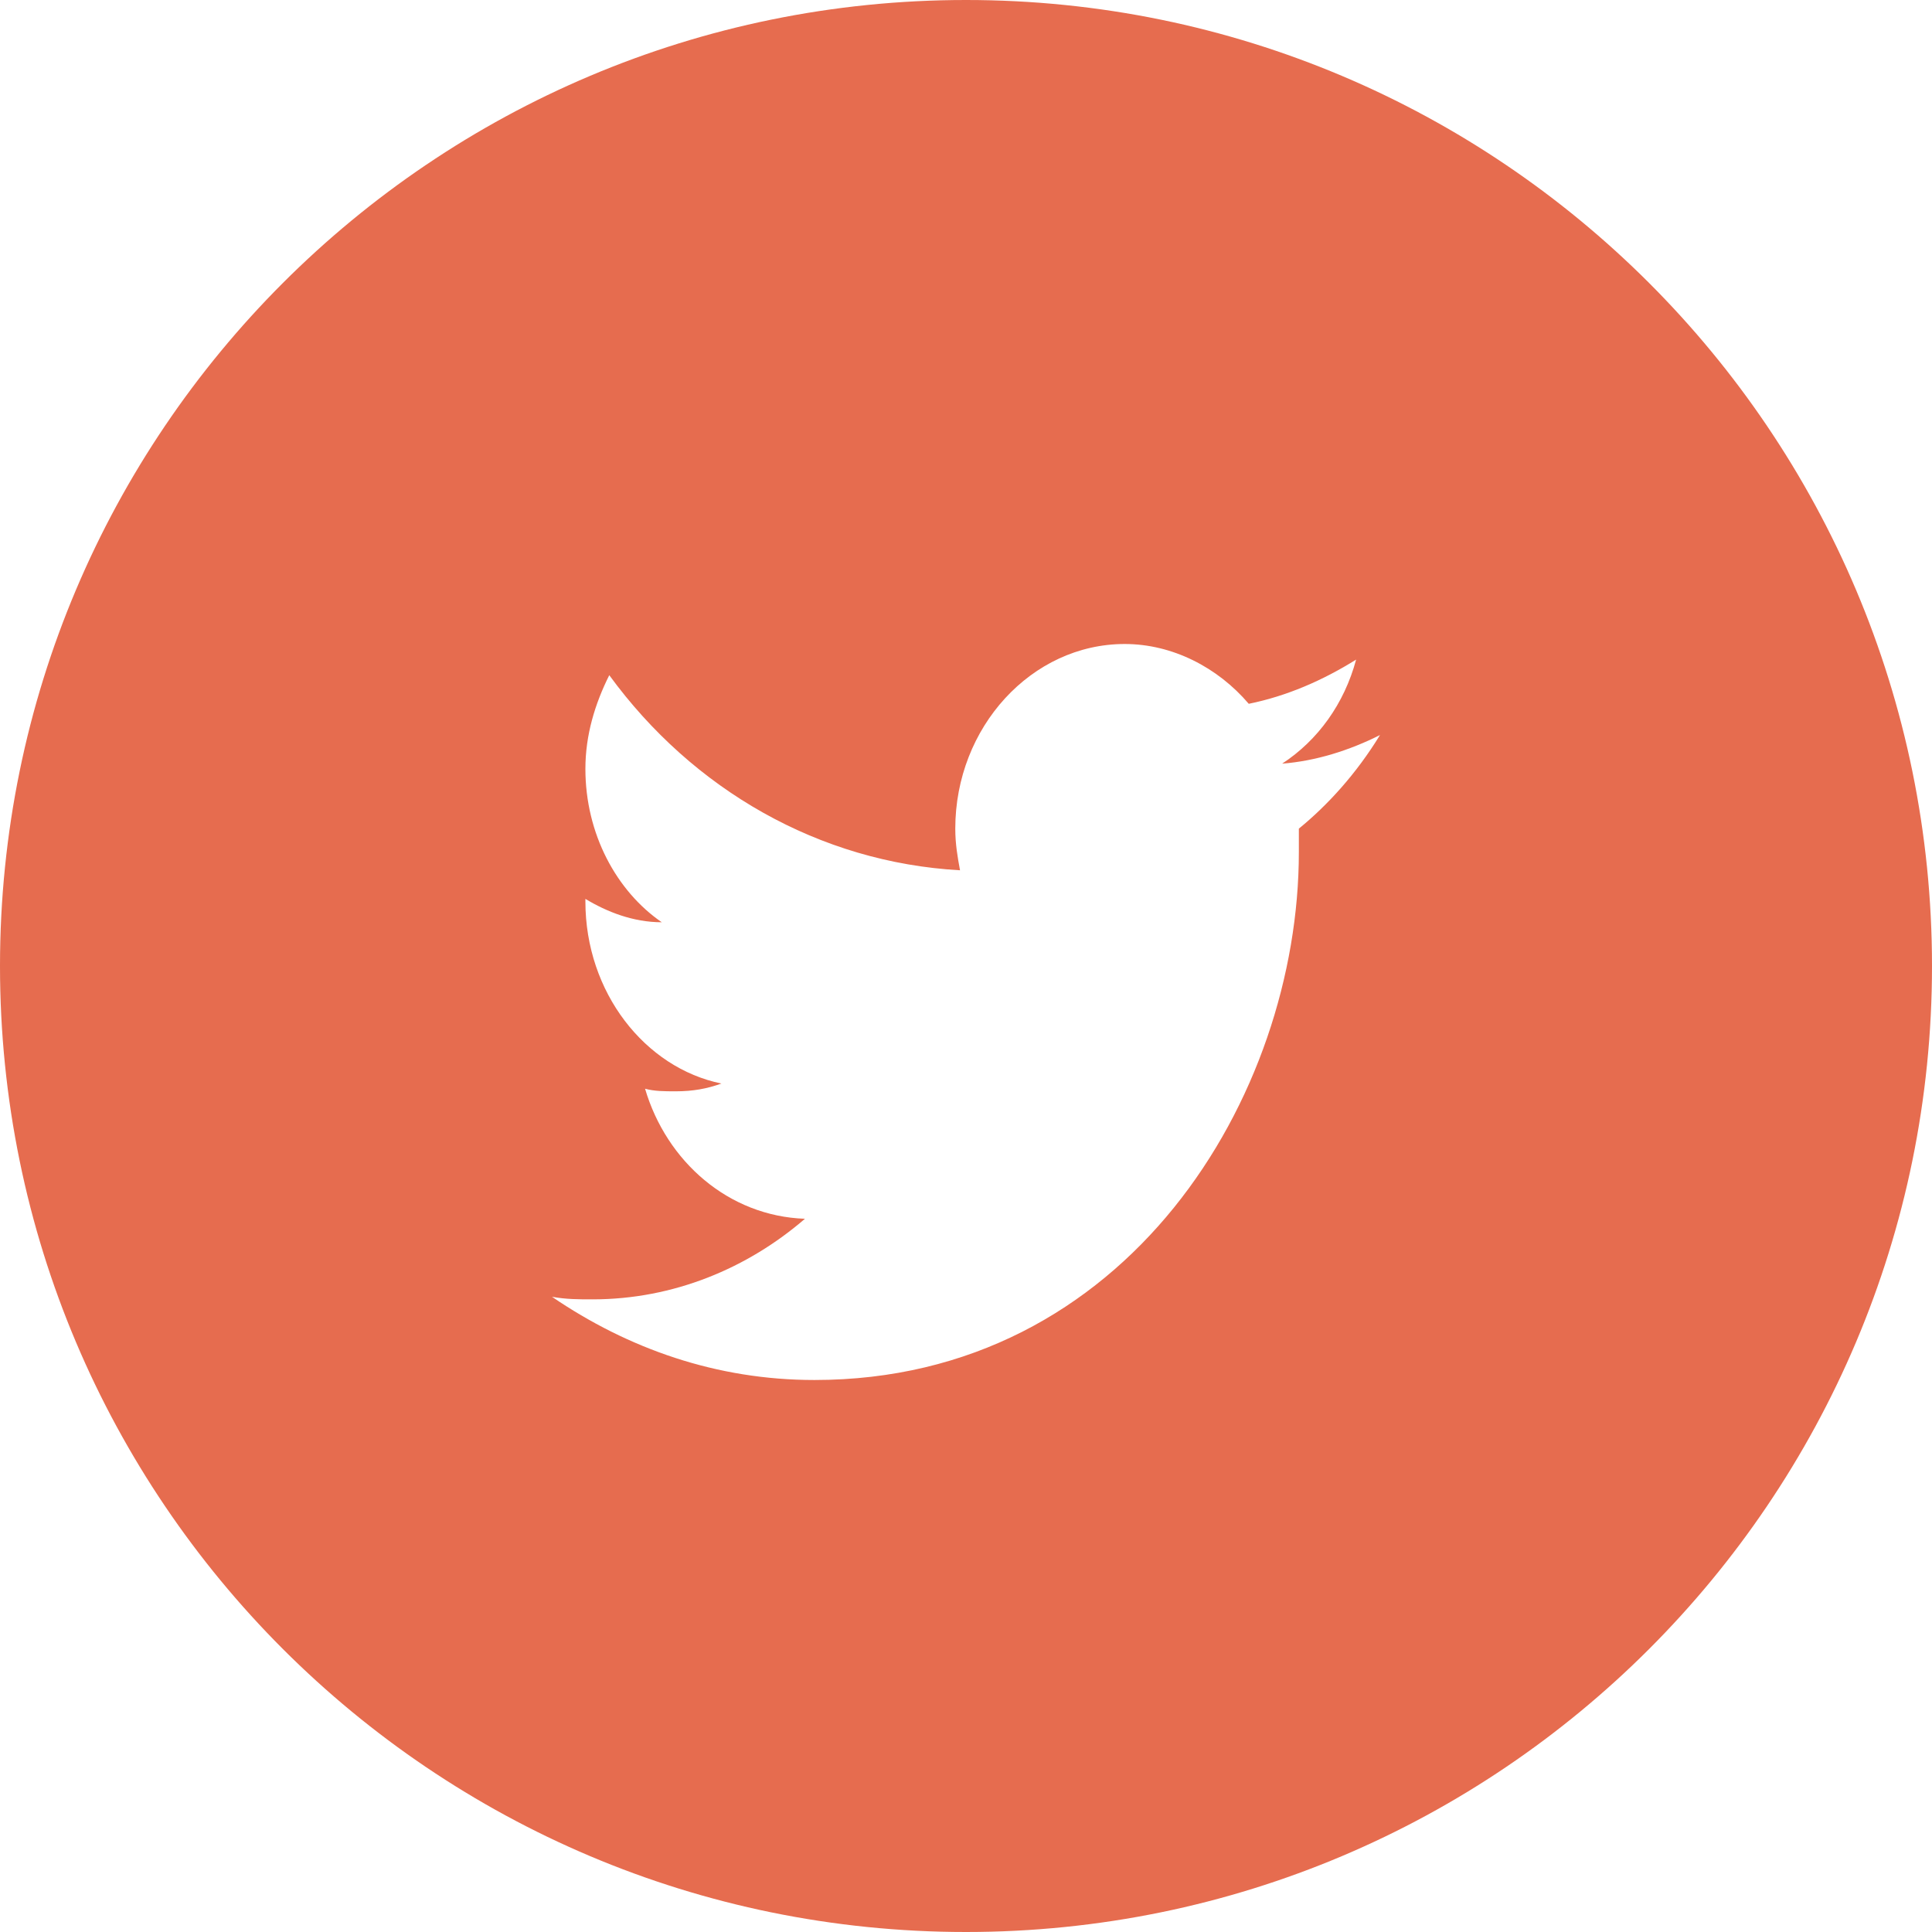 <?xml version="1.0" encoding="UTF-8"?>
<svg width="42px" height="42px" viewBox="0 0 42 42" version="1.1" xmlns="http://www.w3.org/2000/svg" xmlns:xlink="http://www.w3.org/1999/xlink">
    <!-- Generator: Sketch 52.5 (67469) - http://www.bohemiancoding.com/sketch -->
    <title>social-twitter-roundborder-hover</title>
    <desc>Created with Sketch.</desc>
    <g id="social-twitter-roundborder-hover" stroke="none" stroke-width="1" fill="none" fill-rule="evenodd">
        <path d="M-1.42108547e-14,21 C-7.10542736e-15,9.402 9.402,-2.43543805e-15 21,-3.04923739e-16 C32.598,1.82559058e-15 42,9.402 42,21 C42,32.598 32.598,42 21,42 C9.402,42 -1.42108547e-14,32.598 -1.42108547e-14,21 Z M30,15.979 C29.326,16.318 28.599,16.544 27.873,16.601 C28.651,16.092 29.222,15.3 29.481,14.339 C28.755,14.792 27.977,15.131 27.147,15.3 C26.473,14.509 25.487,14 24.45,14 C22.427,14 20.767,15.809 20.767,18.014 C20.767,18.353 20.818,18.636 20.87,18.919 C17.81,18.749 15.061,17.166 13.245,14.678 C12.934,15.3 12.726,15.979 12.726,16.714 C12.726,18.127 13.401,19.371 14.386,20.049 C13.764,20.049 13.193,19.823 12.726,19.541 C12.726,19.541 12.726,19.597 12.726,19.597 C12.726,21.576 14.023,23.216 15.683,23.555 C15.372,23.668 15.061,23.724 14.697,23.724 C14.438,23.724 14.231,23.724 14.023,23.668 C14.49,25.251 15.839,26.438 17.499,26.495 C16.254,27.569 14.646,28.247 12.882,28.247 C12.571,28.247 12.311,28.247 12,28.191 C13.66,29.322 15.579,30 17.706,30 C24.501,30 28.236,23.837 28.236,18.523 C28.236,18.353 28.236,18.184 28.236,18.014 C28.859,17.505 29.481,16.827 30,15.979 Z" id="Combined-Shape" fill="#E66C4F" fill-rule="nonzero"></path>
    </g>
</svg>